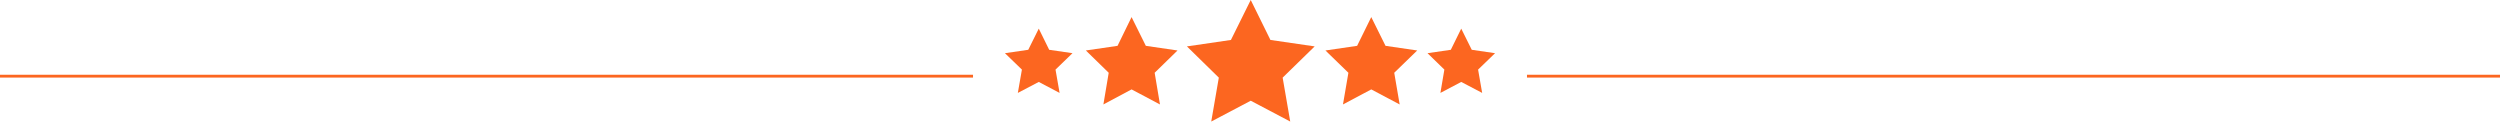 <?xml version="1.0" encoding="UTF-8"?>
<svg id="Layer_2" data-name="Layer 2" xmlns="http://www.w3.org/2000/svg" viewBox="0 0 220.91 10.74">
  <defs>
    <style>
      .cls-1 {
        fill: #fc6620;
      }

      .cls-2 {
        fill: none;
        stroke: #fc6620;
        stroke-miterlimit: 10;
        stroke-width: .25px;
      }
    </style>
  </defs>
  <g id="Layer_2-2" data-name="Layer 2">
    <g>
      <polygon class="cls-1" points="110.52 0 112.26 3.53 116.17 4.1 113.34 6.86 114.01 10.74 110.52 8.9 107.03 10.74 107.7 6.86 104.88 4.1 108.77 3.53 110.52 0"/>
      <g>
        <polygon class="cls-1" points="121.17 1.51 122.43 4.05 125.23 4.46 123.2 6.43 123.68 9.23 121.17 7.9 118.67 9.23 119.15 6.43 117.12 4.46 119.92 4.05 121.17 1.51"/>
        <polygon class="cls-1" points="99.99 1.51 101.25 4.05 104.05 4.46 102.03 6.43 102.5 9.23 99.99 7.9 97.5 9.23 97.97 6.43 95.95 4.46 98.75 4.05 99.99 1.51"/>
      </g>
      <g>
        <polygon class="cls-1" points="91.79 2.53 92.71 4.4 94.77 4.7 93.27 6.15 93.63 8.21 91.79 7.24 89.94 8.21 90.3 6.15 88.8 4.7 90.86 4.4 91.79 2.53"/>
        <polygon class="cls-1" points="129.12 2.53 130.05 4.4 132.11 4.7 130.61 6.15 130.97 8.21 129.12 7.24 127.28 8.21 127.63 6.15 126.14 4.7 128.2 4.4 129.12 2.53"/>
      </g>
    </g>
    <g>
      <line class="cls-2" x1="85.98" y1="6.73" y2="6.73"/>
      <line class="cls-2" x1="220.91" y1="6.73" x2="134.93" y2="6.73"/>
    </g>
  </g>
</svg>
